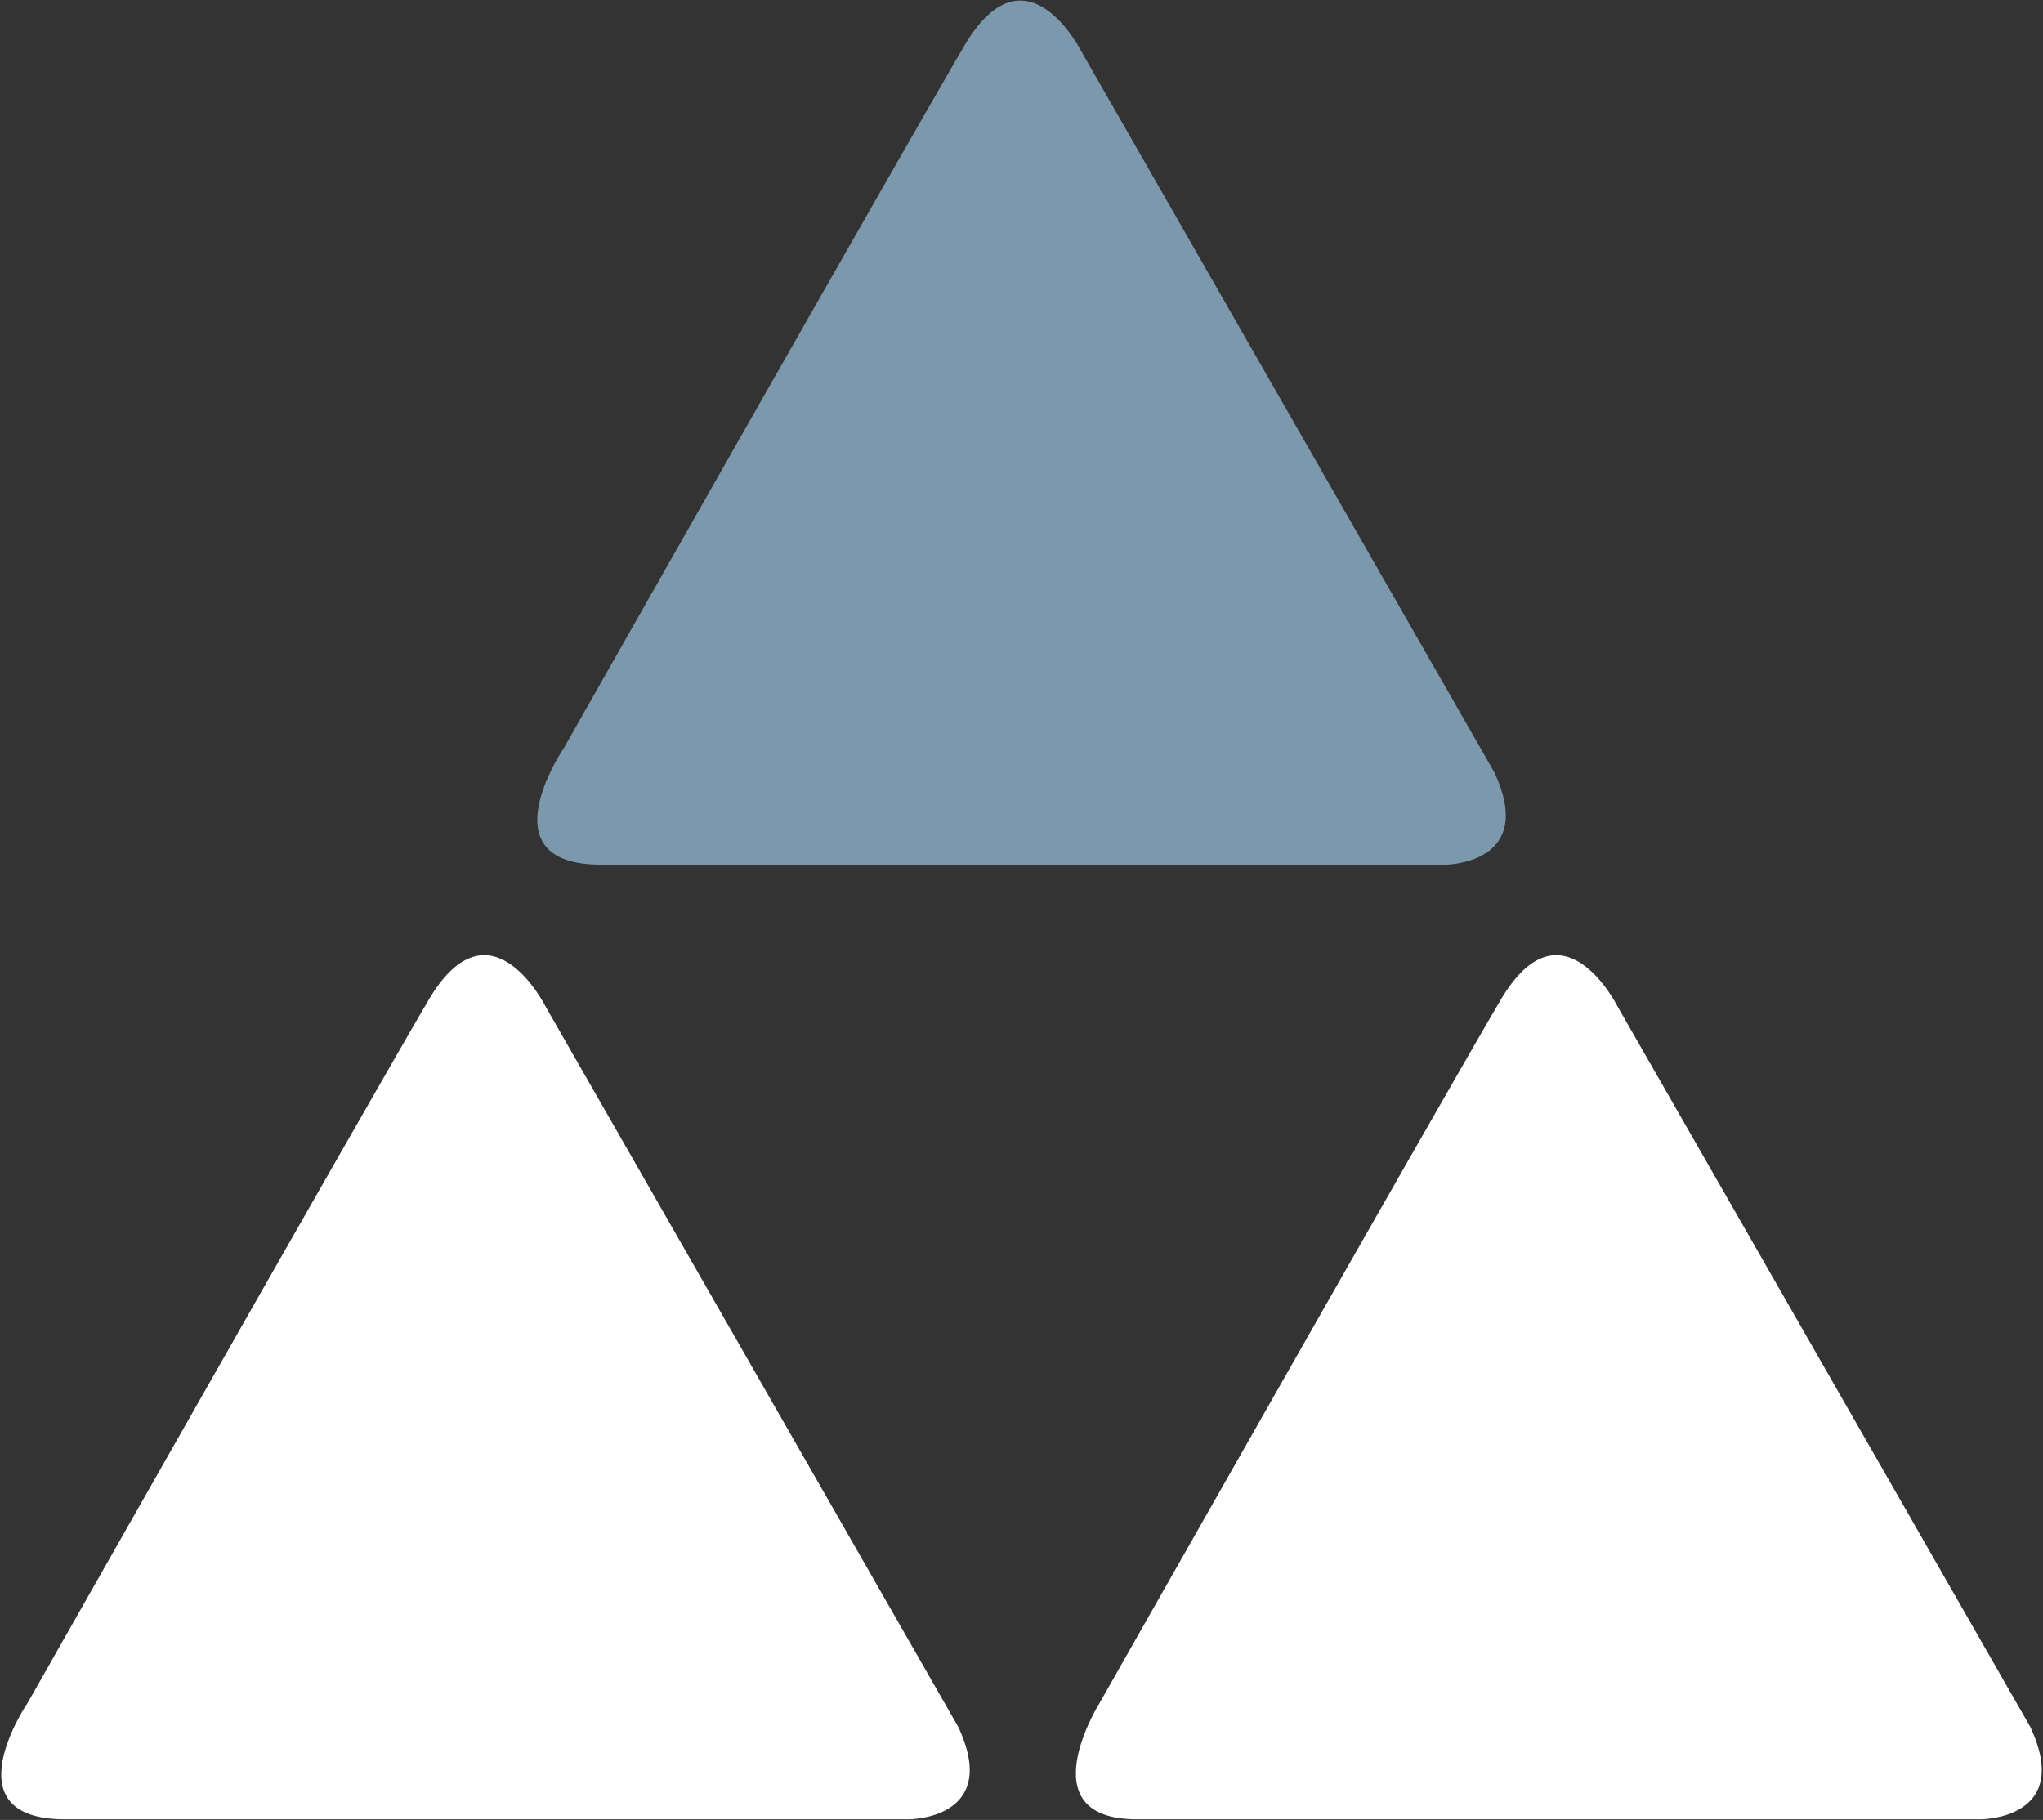 <svg version="1.2" xmlns="http://www.w3.org/2000/svg" viewBox="0 0 1593 1419" width="1593" height="1419">
	<rect x="0" y="0" width="1593" height="1419" fill="#333333" stroke="none"/>
	<title>tbb_white_colour_triangle_rgb-svg</title>
	<style>
		.s0 { fill: #ffffff } 
		.s1 { fill: #7b98ac } 
	</style>
	<path id="Layer" class="s0" d="m886.5 1418.5h658.2c0 0 72 0 38.4-72-38.4-67.2-321.9-561.9-321.9-561.9 0 0-43.2-86.4-91.2-4.8-48.1 81.7-312.3 547.5-312.3 547.5 0 0-57.6 91.2 28.8 91.2z"/>
	<path id="Layer" class="s0" d="m50.6 1418.5h658.2c0 0 72 0 38.4-72-38.4-67.2-321.9-561.9-321.9-561.9 0 0-43.2-86.4-91.2-4.8-48.1 81.7-312.3 547.5-312.3 547.5 0 0-62.4 91.2 28.8 91.2z"/>
	<path id="Layer" class="s1" d="m468.6 674.2h658.1c0 0 72.1 0 38.5-72-38.5-67.3-321.9-561.9-321.9-561.9 0 0-43.2-86.4-91.3-4.8-48 81.7-312.2 547.5-312.2 547.5 0 0-62.5 91.2 28.8 91.2z"/>
</svg>